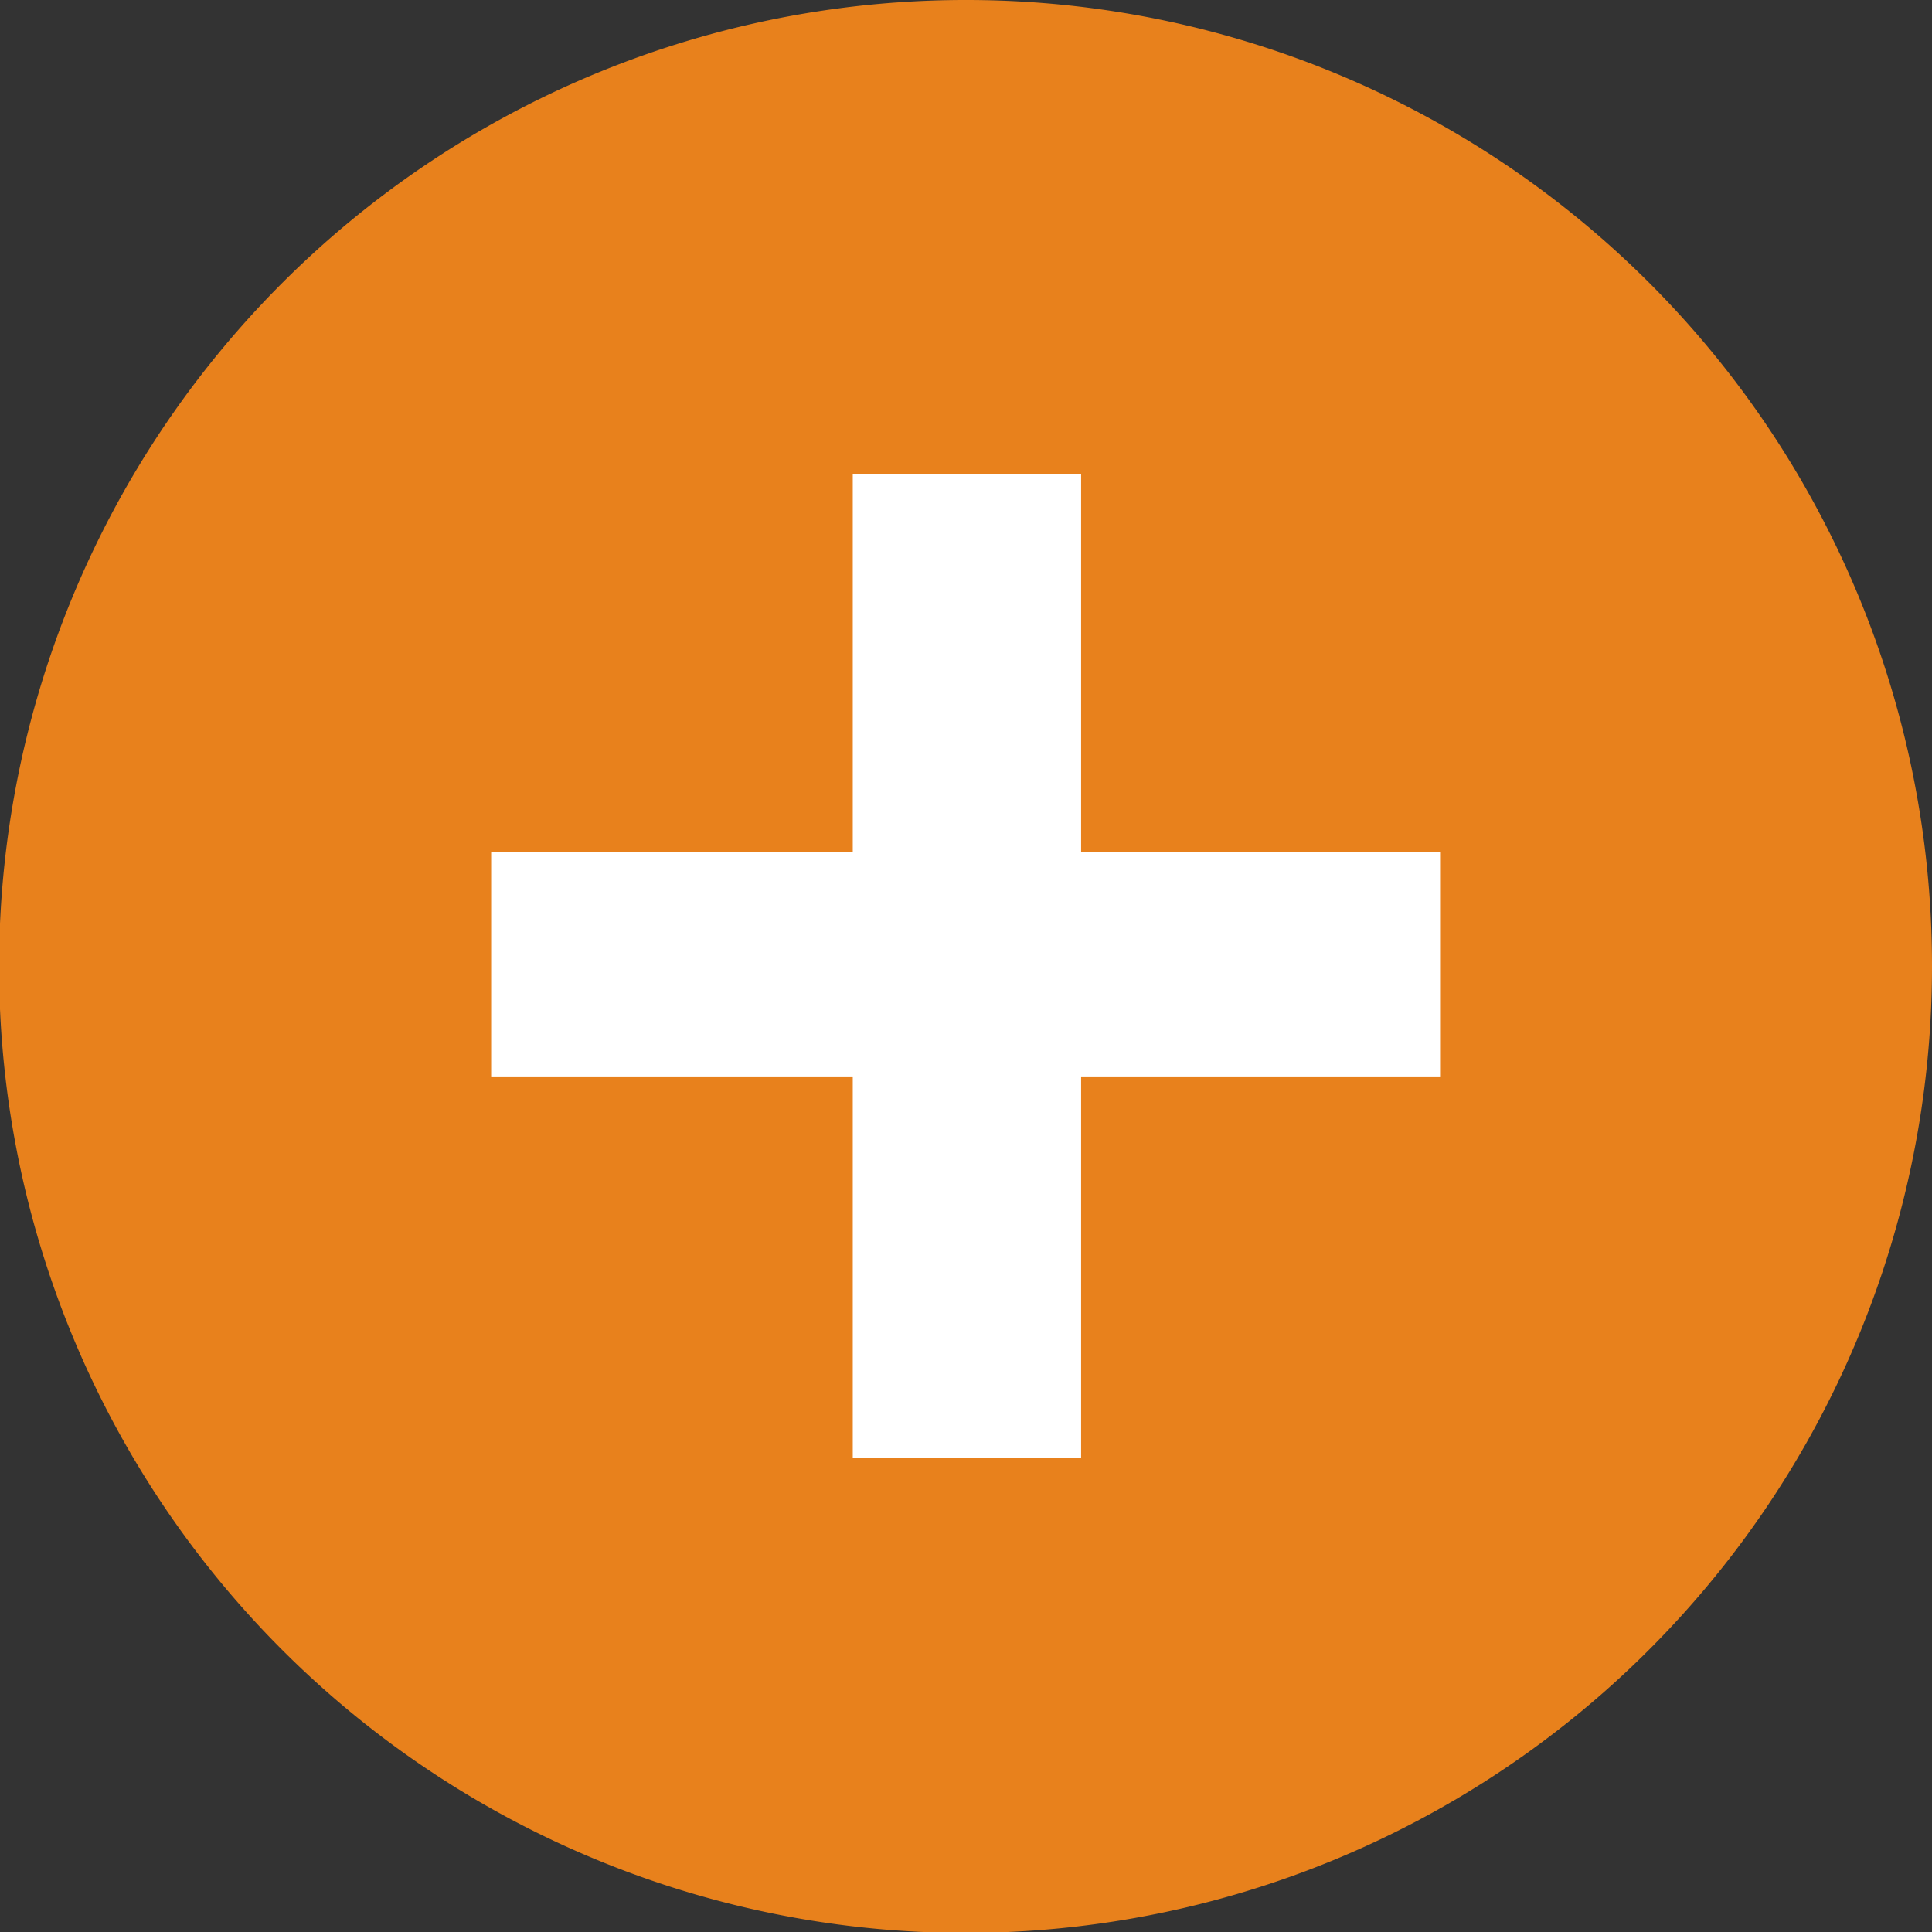 <svg xmlns="http://www.w3.org/2000/svg" viewBox="0 0 20.73 20.73">
  <rect x="0" y="0" width="20.73" height="20.73" fill="#333333" stroke="none"/>
  <g>
    <path d="M20.73,10.37A10.37,10.37,0,1,1,10.37,0,10.36,10.36,0,0,1,20.73,10.37" fill="#e8811c"/>
    <polygon points="11.6 5.09 11.6 9.14 15.46 9.14 15.46 11.55 11.6 11.55 11.6 15.64 9.15 15.64 9.15 11.55 5.27 11.55 5.27 9.14 9.15 9.14 9.15 5.09 11.6 5.09" fill="#fff"/>
  </g>
</svg>
